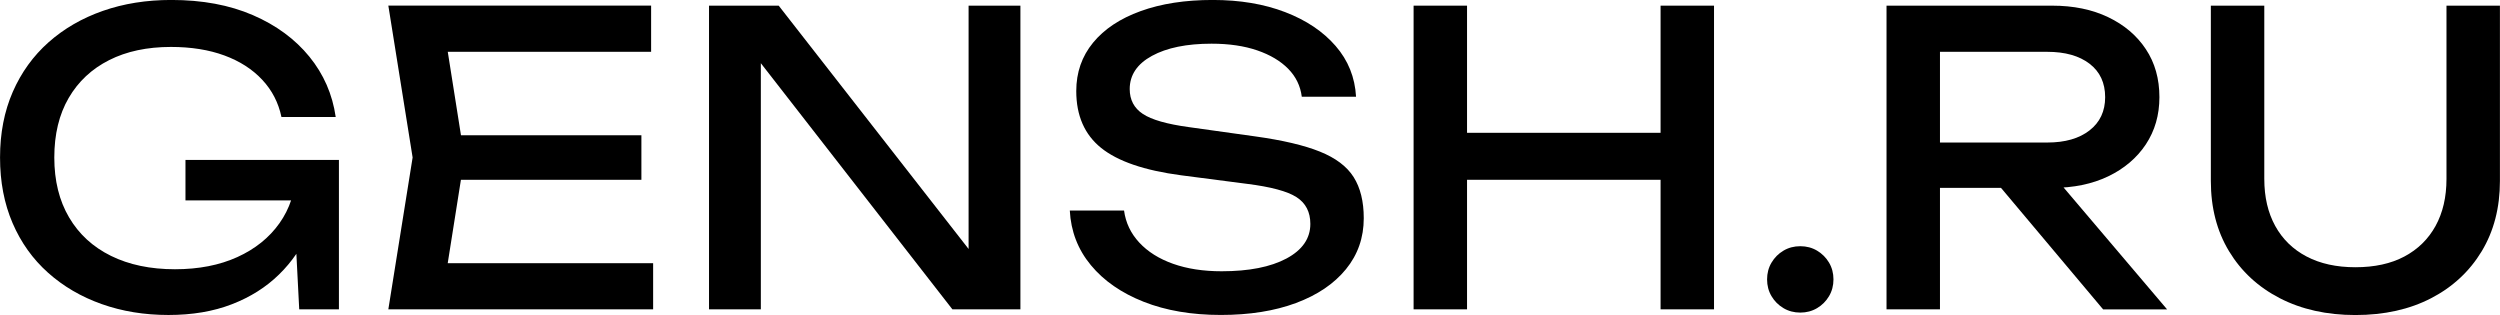 <?xml version="1.0" encoding="UTF-8"?> <svg xmlns="http://www.w3.org/2000/svg" xmlns:xlink="http://www.w3.org/1999/xlink" xmlns:xodm="http://www.corel.com/coreldraw/odm/2003" xml:space="preserve" width="52.273mm" height="6.587mm" version="1.1" style="shape-rendering:geometricPrecision; text-rendering:geometricPrecision; image-rendering:optimizeQuality; fill-rule:evenodd; clip-rule:evenodd" viewBox="0 0 645.48 81.34"> <defs> <style type="text/css"> .fil0 {fill:black;fill-rule:nonzero} </style> </defs> <g id="Слой_x0020_1">  <path class="fil0" d="M82.59 45.79c-0.07,4.88 -1.01,9.46 -2.82,13.75 -1.81,4.29 -4.39,8.07 -7.74,11.34 -3.35,3.28 -7.41,5.84 -12.18,7.68 -4.77,1.85 -10.23,2.77 -16.36,2.77 -6.2,0 -11.95,-0.94 -17.25,-2.82 -5.3,-1.88 -9.91,-4.58 -13.85,-8.1 -3.94,-3.52 -6.99,-7.79 -9.15,-12.81 -2.16,-5.02 -3.24,-10.66 -3.24,-16.94 0,-6.27 1.1,-11.92 3.29,-16.94 2.2,-5.02 5.28,-9.29 9.25,-12.81 3.97,-3.52 8.64,-6.22 14.01,-8.1 5.37,-1.88 11.26,-2.82 17.67,-2.82 8.02,0 15.04,1.31 21.07,3.92 6.03,2.61 10.89,6.19 14.58,10.72 3.69,4.53 5.96,9.72 6.8,15.58l-14.01 0c-0.77,-3.69 -2.42,-6.9 -4.97,-9.62 -2.54,-2.72 -5.8,-4.81 -9.77,-6.27 -3.97,-1.46 -8.57,-2.2 -13.8,-2.2 -6.13,0 -11.45,1.13 -15.94,3.4 -4.5,2.27 -7.98,5.52 -10.46,9.78 -2.47,4.25 -3.71,9.37 -3.71,15.37 0,5.99 1.27,11.15 3.82,15.47 2.54,4.32 6.15,7.63 10.82,9.93 4.67,2.3 10.18,3.45 16.52,3.45 6.13,0 11.5,-1.05 16.1,-3.14 4.6,-2.09 8.22,-5 10.87,-8.73 2.65,-3.73 4.08,-8.07 4.29,-13.02l6.17 1.15zm-34.71 5.96l0 -10.46 39.62 0 0 38.58 -10.25 0 -1.67 -32.51 3.24 4.39 -30.95 0z"></path> <path id="_1" class="fil0" d="M165.6 34.92l0 11.5 -54.78 0 0 -11.5 54.78 0zm-45.69 5.75l-5.54 35.02 -6.59 -7.74 60.85 0 0 11.92 -68.37 0 6.27 -39.21 -6.27 -39.21 67.85 0 0 11.92 -60.32 0 6.59 -7.74 5.54 35.02z"></path> <polygon id="_2" class="fil0" points="255.72,71.51 250.08,72.14 250.08,1.46 263.46,1.46 263.46,79.87 245.9,79.87 190.9,9.2 196.44,8.57 196.44,79.87 183.06,79.87 183.06,1.46 201.05,1.46 "></polygon> <path id="_3" class="fil0" d="M276.21 54.36l14.01 0c0.42,3.14 1.73,5.89 3.92,8.26 2.2,2.37 5.1,4.2 8.73,5.49 3.63,1.29 7.81,1.93 12.55,1.93 7.04,0 12.62,-1.1 16.73,-3.29 4.11,-2.2 6.17,-5.18 6.17,-8.94 0,-3.07 -1.19,-5.37 -3.56,-6.9 -2.37,-1.53 -6.66,-2.68 -12.86,-3.45l-16.94 -2.2c-9.48,-1.25 -16.36,-3.61 -20.65,-7.06 -4.29,-3.45 -6.43,-8.35 -6.43,-14.69 0,-4.81 1.45,-8.97 4.34,-12.49 2.89,-3.52 6.99,-6.24 12.28,-8.15 5.3,-1.92 11.5,-2.88 18.61,-2.88 7.04,0 13.28,1.05 18.71,3.14 5.44,2.09 9.78,5 13.02,8.73 3.24,3.73 5,8.1 5.28,13.12l-14.01 0c-0.35,-2.79 -1.52,-5.19 -3.5,-7.21 -1.99,-2.02 -4.65,-3.61 -8,-4.76 -3.35,-1.15 -7.28,-1.73 -11.81,-1.73 -6.41,0 -11.54,1.05 -15.37,3.14 -3.83,2.09 -5.75,4.95 -5.75,8.57 0,2.79 1.13,4.93 3.4,6.43 2.26,1.5 6.22,2.63 11.87,3.4l17.15 2.4c7.04,0.98 12.6,2.28 16.67,3.92 4.08,1.64 6.99,3.83 8.73,6.59 1.74,2.75 2.61,6.29 2.61,10.61 0,5.02 -1.53,9.41 -4.6,13.17 -3.07,3.76 -7.37,6.67 -12.91,8.73 -5.54,2.06 -12.01,3.08 -19.39,3.08 -7.53,0 -14.17,-1.13 -19.92,-3.4 -5.75,-2.27 -10.3,-5.42 -13.64,-9.46 -3.35,-4.04 -5.16,-8.75 -5.44,-14.11z"></path> <path id="_4" class="fil0" d="M364.98 1.46l13.8 0 0 78.41 -13.8 0 0 -78.41zm63.77 0l13.8 0 0 78.41 -13.8 0 0 -78.41zm-56.35 32.83l62.94 0 0 12.13 -62.94 0 0 -12.13z"></path> <path id="_5" class="fil0" d="M464.82 80.71c-1.6,0 -3.05,-0.38 -4.34,-1.15 -1.29,-0.77 -2.32,-1.79 -3.08,-3.08 -0.77,-1.29 -1.15,-2.74 -1.15,-4.34 0,-1.6 0.38,-3.05 1.15,-4.34 0.77,-1.29 1.79,-2.32 3.08,-3.08 1.29,-0.77 2.74,-1.15 4.34,-1.15 1.6,0 3.05,0.38 4.34,1.15 1.29,0.77 2.32,1.8 3.08,3.08 0.77,1.29 1.15,2.74 1.15,4.34 0,1.6 -0.38,3.05 -1.15,4.34 -0.77,1.29 -1.79,2.32 -3.08,3.08 -1.29,0.77 -2.74,1.15 -4.34,1.15z"></path> <path id="_6" class="fil0" d="M496.7 36.8l31.89 0c4.6,0 8.24,-1.04 10.93,-3.14 2.68,-2.09 4.02,-4.95 4.02,-8.57 0,-3.69 -1.34,-6.57 -4.02,-8.63 -2.68,-2.06 -6.33,-3.08 -10.93,-3.08l-33.87 0 6.17 -7.74 0 74.23 -13.8 0 0 -78.41 42.76 0c5.51,0 10.33,0.99 14.48,2.98 4.15,1.99 7.39,4.74 9.72,8.26 2.34,3.52 3.5,7.65 3.5,12.39 0,4.6 -1.17,8.66 -3.5,12.18 -2.34,3.52 -5.58,6.27 -9.72,8.26 -4.15,1.99 -8.97,2.98 -14.48,2.98l-33.14 0 0 -11.71zm15.47 6.38l16.2 0 31.16 36.7 -16.52 0 -30.84 -36.7z"></path> <path id="_7" class="fil0" d="M584.63 46.21c0,4.67 0.94,8.71 2.82,12.13 1.88,3.41 4.58,6.05 8.1,7.89 3.52,1.85 7.72,2.77 12.6,2.77 4.95,0 9.17,-0.92 12.65,-2.77 3.48,-1.85 6.17,-4.48 8.05,-7.89 1.88,-3.42 2.82,-7.46 2.82,-12.13l0 -44.75 13.8 0 0 45.27c0,6.9 -1.57,12.95 -4.7,18.14 -3.14,5.19 -7.49,9.24 -13.07,12.13 -5.58,2.89 -12.09,4.34 -19.55,4.34 -7.39,0 -13.89,-1.45 -19.5,-4.34 -5.61,-2.89 -9.98,-6.94 -13.12,-12.13 -3.14,-5.19 -4.7,-11.24 -4.7,-18.14l0 -45.27 13.8 0 0 44.75z"></path> </g> </svg> 